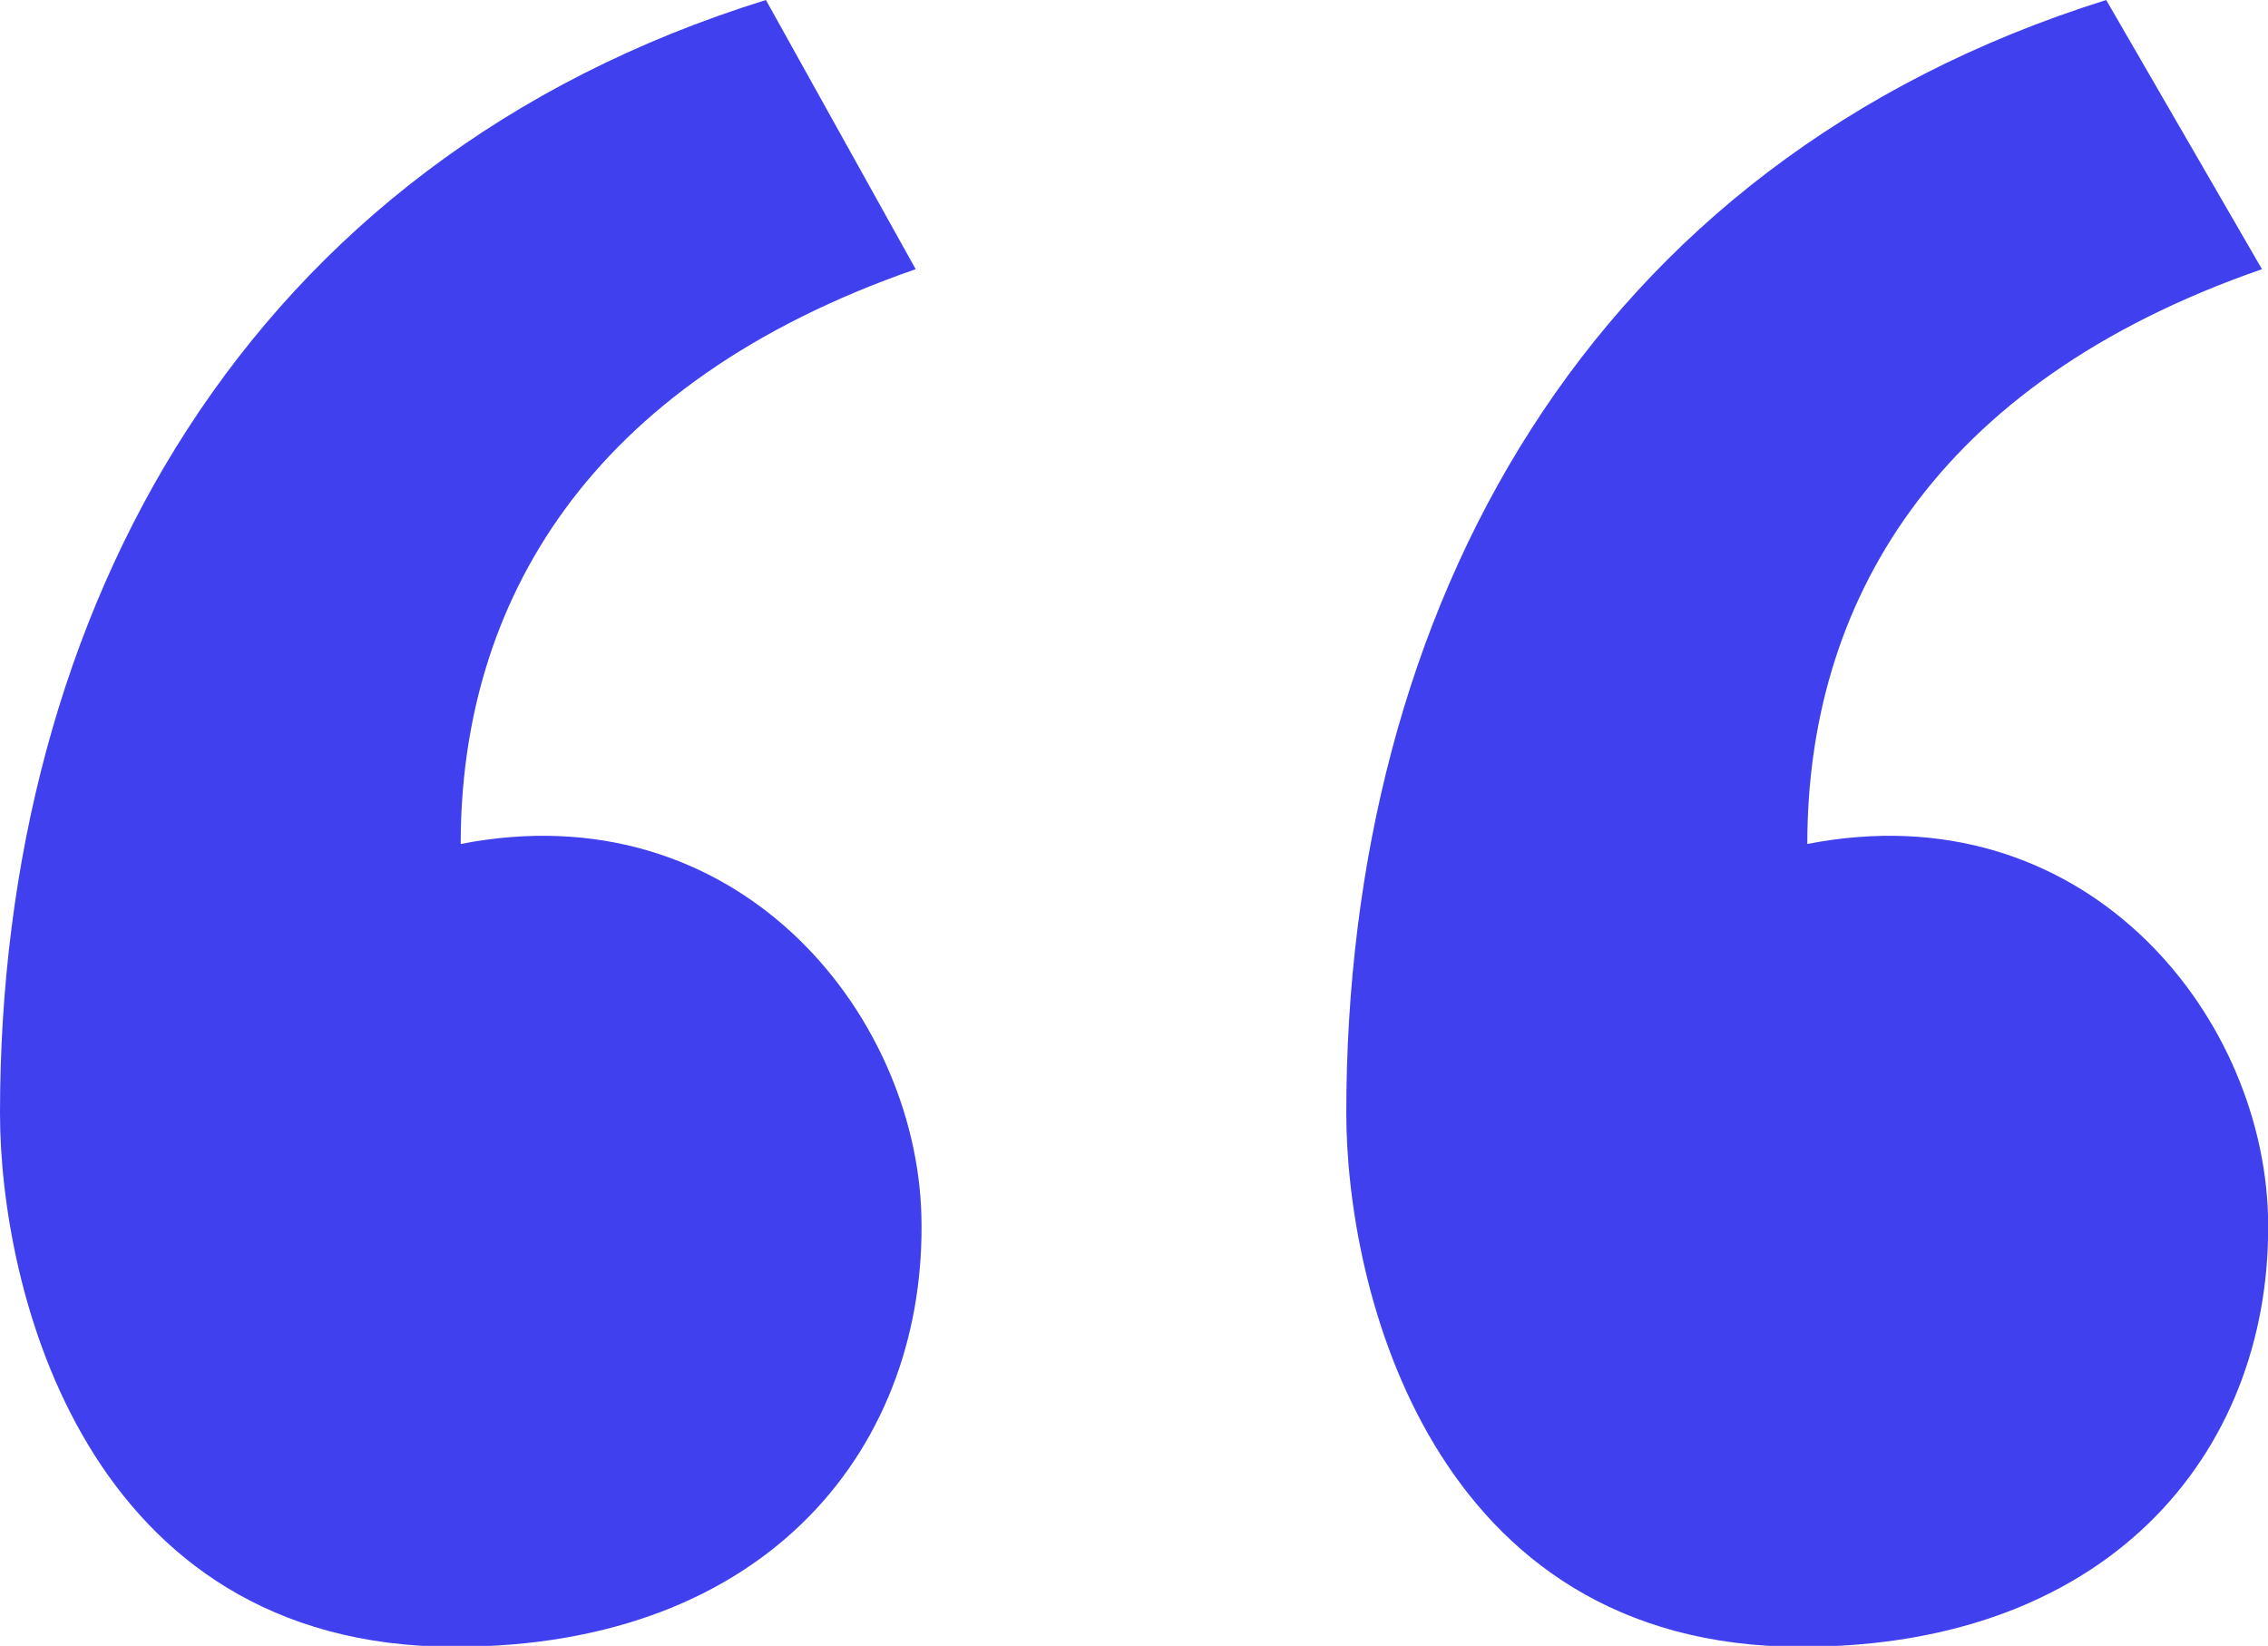 <svg xmlns="http://www.w3.org/2000/svg" viewBox="0 0 71.63 51.97"><defs><style>.cls-1{fill:#4040ef;}</style></defs><g id="Layer_2" data-name="Layer 2"><g id="Layer_1-2" data-name="Layer 1"><path class="cls-1" d="M28.92,8.5c-10.4,3.6-14.37,10.59-14.37,18.15,8.7-1.7,14.37,5.29,14.55,11.72C29.29,45.55,24.38,52,14.36,52,2.65,52,0,40.63,0,35.15,0,19.28,7.75,5.1,24.19,0Zm42.52,0C61.05,12.1,57.08,19.09,57.08,26.65c8.69-1.7,14.36,5.29,14.55,11.72C71.82,45.55,66.9,52,56.89,52,45.17,52,42.52,40.63,42.52,35.15c0-15.87,7.56-30,24-35.15Z"></path></g></g></svg>